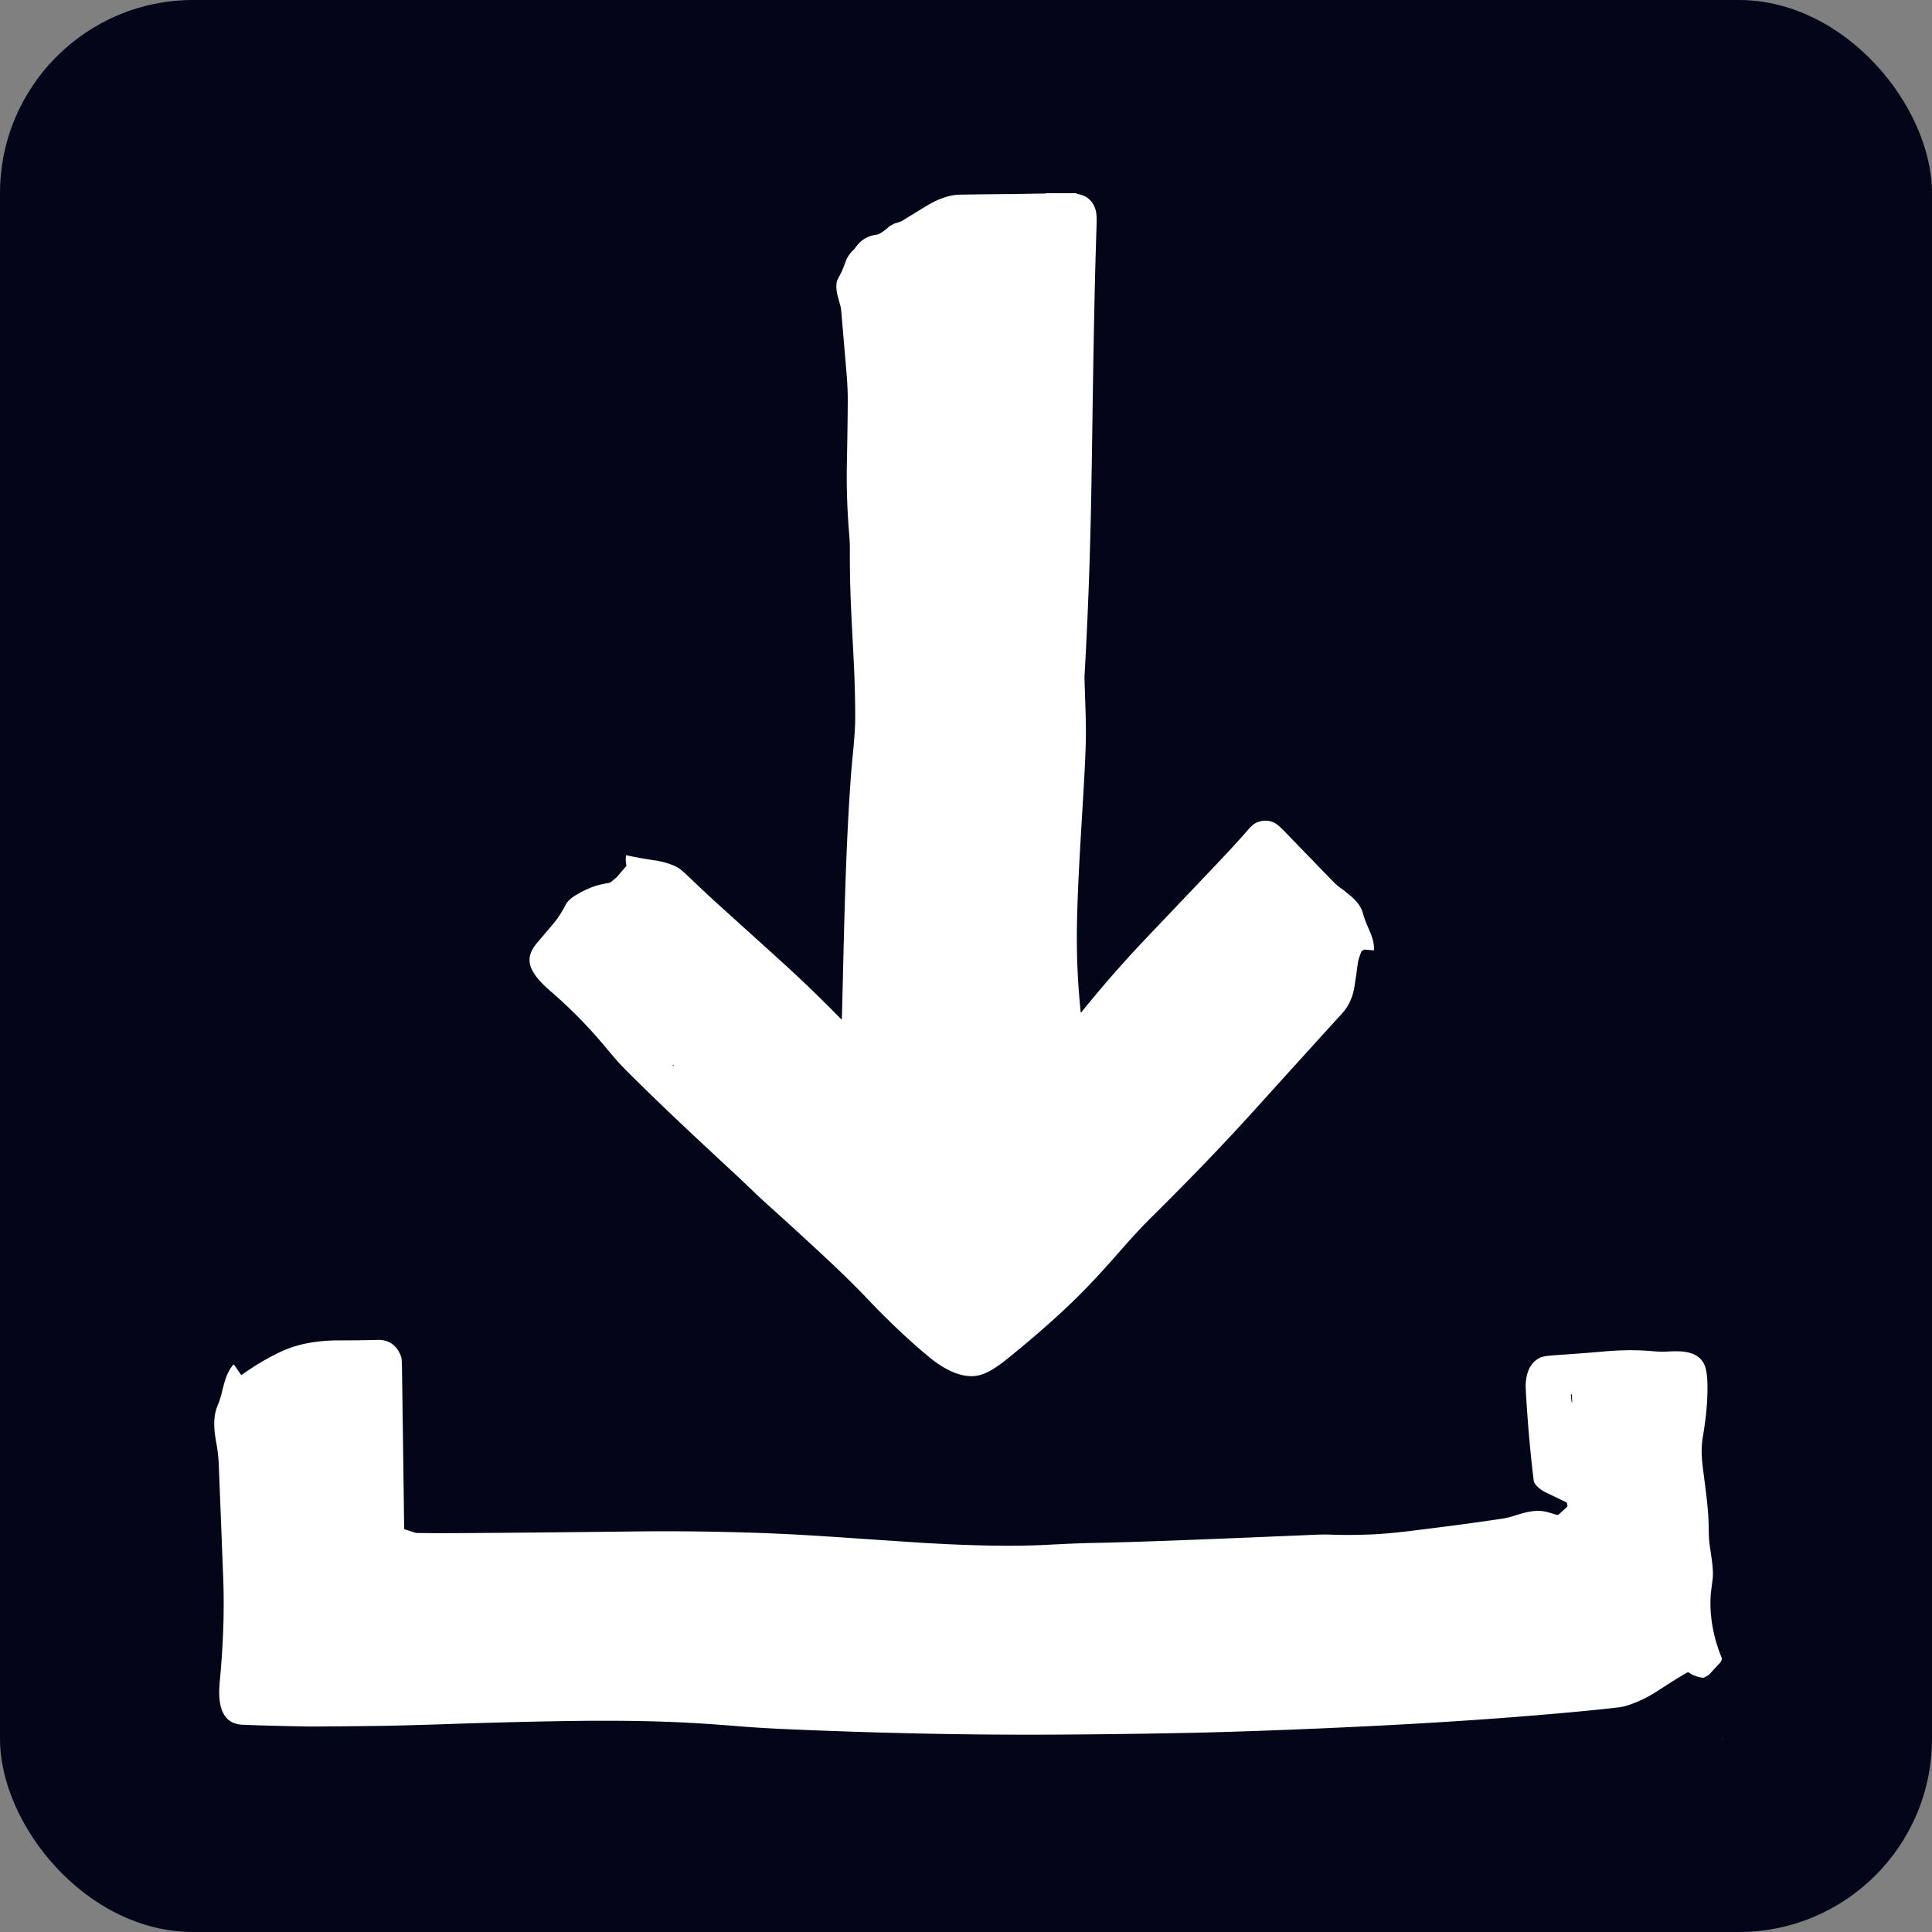 <svg xmlns="http://www.w3.org/2000/svg" version="1.1" xmlns:xlink="http://www.w3.org/1999/xlink" width="1000" height="1000"><rect width="100%" height="100%" fill="#808080" stroke="none"/><style>
    #light-icon {
      display: inline;
    }
    #dark-icon {
      display: none;
    }

    @media (prefers-color-scheme: dark) {
      #light-icon {
        display: none;
      }
      #dark-icon {
        display: inline;
      }
    }
  </style><g id="light-icon"><svg xmlns="http://www.w3.org/2000/svg" version="1.1" xmlns:xlink="http://www.w3.org/1999/xlink" width="1000" height="1000"><g clip-path="url(#SvgjsClipPath1047)"><rect width="1000" height="1000" fill="#030618"></rect><g transform="matrix(0.5,0,0,0.5,108,100)"><svg xmlns="http://www.w3.org/2000/svg" version="1.1" xmlns:xlink="http://www.w3.org/1999/xlink" width="1568" height="1600"><svg xmlns="http://www.w3.org/2000/svg" version="1.1" viewBox="0.00 0.00 1568.00 1600.00">
<g fill="#ffffff">
<path d="
  M 899.50 0.00
  L 898.36 0.39
  A 0.14 0.14 0.0 0 0 898.38 0.66
  Q 914.60 2.95 918.44 18.44
  C 919.47 22.62 919.29 29.69 919.12 34.87
  C 916.02 126.19 915.07 235.18 913.63 313.75
  Q 911.89 408.72 906.80 498.00
  Q 906.62 501.10 906.71 503.99
  C 907.27 522.20 908.03 540.09 908.14 557.50
  Q 908.22 569.85 906.74 599.00
  C 904.22 648.47 899.23 712.76 898.78 764.75
  Q 898.41 806.30 902.76 847.84
  A 0.32 0.32 0.0 0 0 903.33 848.01
  Q 935.15 808.36 971.96 769.69
  Q 1037.42 700.93 1048.22 689.47
  Q 1063.90 672.85 1076.82 658.06
  C 1079.33 655.18 1082.36 652.36 1085.94 651.07
  Q 1094.73 647.90 1102.56 651.41
  Q 1106.63 653.24 1114.45 661.35
  Q 1130.67 678.15 1161.82 710.27
  C 1164.81 713.36 1168.34 716.94 1171.46 719.02
  Q 1174.16 720.81 1181.82 727.17
  C 1188.22 732.48 1192.98 738.23 1195.04 745.88
  C 1198.99 760.57 1206.53 768.99 1206.42 783.09
  A 0.70 0.70 0.0 0 1 1205.66 783.78
  L 1196.84 783.01
  A 0.90 0.86 -52.0 0 0 1196.43 783.07
  Q 1194.85 783.65 1193.82 784.50
  A 2.32 2.28 80.3 0 0 1193.15 785.46
  C 1191.62 789.64 1190.09 793.11 1189.52 797.65
  Q 1187.92 810.40 1185.92 822.46
  Q 1183.31 838.24 1172.64 849.88
  Q 1153.58 870.67 1080.19 951.79
  C 1046.31 989.25 1011.22 1025.19 975.51 1060.57
  C 959.71 1076.22 949.07 1088.90 932.16 1107.91
  Q 906.49 1136.76 881.20 1159.94
  Q 855.23 1183.74 826.54 1206.80
  C 816.76 1214.66 805.59 1222.72 794.28 1224.28
  C 777.09 1226.65 758.72 1215.52 745.59 1204.63
  Q 714.34 1178.75 681.46 1144.04
  Q 665.28 1126.96 642.31 1105.44
  Q 612.12 1077.15 578.39 1046.85
  C 566.81 1036.45 555.97 1025.56 545.41 1015.77
  C 510.98 983.88 473.55 949.16 438.39 914.24
  Q 428.27 904.19 423.75 899.21
  Q 420.92 896.10 410.59 883.73
  Q 384.87 852.92 355.21 827.21
  C 347.64 820.66 339.43 813.08 334.87 804.17
  C 329.26 793.23 332.99 784.14 340.53 775.35
  Q 354.29 759.31 358.32 754.33
  Q 364.23 747.04 369.74 736.27
  C 371.15 733.51 374.92 729.90 377.88 728.04
  Q 391.55 719.42 403.66 716.19
  Q 405.72 715.64 414.81 713.83
  A 3.69 3.65 -70.1 0 0 416.39 713.08
  L 422.17 708.32
  A 4.11 3.29 -14.1 0 0 422.56 707.94
  L 432.30 696.50
  A 0.76 0.76 0.0 0 0 432.47 695.86
  Q 431.35 690.56 432.02 685.87
  A 0.55 0.55 0.0 0 1 432.68 685.41
  Q 446.03 688.35 461.72 690.65
  Q 474.85 692.57 484.79 697.62
  Q 488.05 699.28 493.93 704.80
  C 502.88 713.21 514.20 724.16 525.47 734.35
  Q 587.66 790.61 588.60 791.45
  C 613.06 813.55 633.54 833.33 654.83 855.09
  A 0.39 0.38 23.7 0 0 655.49 854.84
  C 657.59 778.39 658.77 686.20 664.91 602.72
  C 666.27 584.12 669.23 561.70 669.30 544.25
  C 669.36 526.61 668.80 505.21 667.95 487.93
  C 665.69 442.04 663.58 411.62 663.78 372.25
  Q 663.84 362.01 663.25 355.27
  C 661.09 330.19 660.21 304.18 660.67 280.75
  Q 661.53 237.69 661.60 214.75
  Q 661.64 202.00 660.39 187.25
  Q 655.15 125.11 654.82 121.73
  Q 654.50 118.44 653.87 116.16
  C 651.21 106.63 649.07 100.72 650.05 92.82
  Q 650.38 90.14 653.63 84.41
  Q 656.09 80.07 659.29 71.05
  Q 661.79 63.96 667.97 58.25
  A 9.78 9.46 -5.4 0 0 669.41 56.57
  Q 677.29 44.83 691.24 42.98
  A 9.46 9.40 -63.9 0 0 694.83 41.74
  Q 700.32 38.48 704.52 34.43
  A 2.25 2.08 -79.3 0 1 705.03 34.05
  L 709.63 31.52
  A 2.53 2.47 22.4 0 1 710.20 31.29
  Q 716.21 29.64 718.01 28.54
  Q 735.50 17.78 743.95 12.71
  C 753.85 6.76 765.81 1.72 777.50 1.51
  Q 810.44 0.94 866.65 0.65
  A 0.15 0.15 0.0 0 0 866.80 0.50
  L 866.80 0.49
  A 0.14 0.14 0.0 0 0 866.66 0.35
  L 834.44 0.00
  L 899.50 0.00
  Z
  M 480.32 902.65
  L 481.32 903.50
  A 0.19 0.19 0.0 0 0 481.62 903.27
  Q 481.29 902.54 480.55 902.26
  A 0.23 0.23 0.0 0 0 480.32 902.65
  Z"></path>
<path d="
  M 26.39 1212.88
  L 33.44 1223.03
  A 0.62 0.62 0.0 0 0 34.32 1223.18
  Q 54.77 1208.61 74.81 1199.25
  C 93.65 1190.45 114.53 1187.54 135.51 1187.56
  Q 155.26 1187.58 175.24 1187.05
  C 187.10 1186.73 195.44 1193.57 199.23 1204.50
  A 8.86 6.90 62.4 0 1 199.56 1205.69
  Q 200.03 1207.90 200.18 1219.25
  Q 201.71 1329.78 202.40 1382.40
  A 0.79 0.78 9.4 0 0 202.94 1383.14
  L 214.15 1386.76
  A 3.47 3.41 -35.5 0 0 215.22 1386.93
  Q 233.80 1387.17 236.75 1387.16
  Q 295.27 1387.05 443.75 1385.33
  Q 500.29 1384.67 563.85 1386.68
  Q 601.91 1387.88 652.09 1391.30
  Q 730.54 1396.65 740.25 1397.21
  C 783.35 1399.73 828.46 1401.22 866.75 1399.24
  Q 898.56 1397.59 911.75 1397.33
  C 974.40 1396.11 1045.28 1392.92 1145.00 1388.80
  C 1148.57 1388.65 1155.51 1388.41 1160.67 1388.62
  Q 1179.39 1389.36 1202.41 1388.49
  Q 1219.73 1387.83 1244.00 1384.84
  C 1276.47 1380.83 1307.32 1376.94 1338.42 1372.21
  Q 1345.09 1371.20 1351.89 1369.03
  C 1361.80 1365.87 1370.28 1363.35 1380.23 1364.26
  C 1385.35 1364.73 1391.93 1367.23 1395.69 1368.14
  A 2.08 2.07 -58.0 0 0 1397.66 1367.68
  L 1406.22 1359.95
  A 1.33 1.31 -26.5 0 0 1406.64 1358.72
  L 1406.16 1356.15
  A 1.28 1.26 8.0 0 0 1405.49 1355.27
  Q 1398.18 1351.59 1385.08 1345.42
  C 1380.21 1343.12 1373.94 1338.82 1371.94 1333.86
  A 3.23 2.73 -64.2 0 1 1371.75 1333.12
  Q 1366.71 1292.15 1364.00 1247.73
  Q 1363.26 1235.56 1363.37 1233.26
  C 1363.95 1221.85 1367.18 1211.36 1377.67 1205.74
  C 1381.18 1203.86 1388.33 1203.34 1391.56 1203.10
  C 1407.64 1201.87 1426.17 1200.68 1443.26 1199.13
  C 1458.72 1197.72 1474.17 1197.24 1489.28 1198.32
  C 1498.34 1198.96 1502.29 1199.61 1510.65 1199.10
  C 1524.79 1198.25 1543.06 1198.30 1549.06 1214.43
  C 1550.44 1218.14 1551.19 1224.45 1551.39 1228.85
  C 1552.23 1247.48 1550.14 1267.67 1546.88 1286.67
  C 1545.15 1296.78 1545.32 1306.07 1546.37 1315.68
  C 1547.99 1330.53 1552.41 1357.97 1552.78 1378.25
  C 1552.97 1388.51 1552.93 1393.78 1554.39 1403.19
  Q 1556.06 1413.92 1556.73 1420.50
  C 1557.15 1424.63 1557.52 1430.39 1556.79 1435.82
  Q 1555.18 1447.85 1554.99 1450.50
  C 1553.36 1472.50 1557.78 1495.38 1566.09 1515.63
  C 1567.01 1517.89 1565.65 1520.28 1563.81 1522.15
  Q 1560.38 1525.65 1554.22 1532.59
  Q 1552.70 1534.30 1548.29 1536.49
  A 2.94 2.90 34.8 0 1 1546.66 1536.77
  Q 1538.49 1535.74 1531.83 1531.20
  A 0.71 0.71 0.0 0 0 1531.09 1531.17
  C 1517.29 1538.80 1504.08 1548.02 1495.18 1553.42
  Q 1484.26 1560.04 1470.52 1564.88
  C 1467.54 1565.94 1463.58 1566.94 1460.06 1567.38
  Q 1447.60 1568.95 1426.01 1571.03
  C 1334.74 1579.81 1244.10 1585.18 1152.75 1589.18
  C 1118.20 1590.69 1061.76 1592.88 1017.74 1593.80
  Q 938.13 1595.45 864.00 1595.72
  C 775.58 1596.05 680.98 1593.71 594.53 1589.85
  Q 570.99 1588.80 551.51 1587.22
  Q 526.60 1585.19 508.50 1584.07
  C 461.74 1581.18 413.98 1580.84 359.25 1581.81
  Q 304.86 1582.77 247.40 1584.75
  Q 200.88 1586.35 174.09 1586.67
  Q 112.05 1587.42 100.75 1587.22
  Q 64.02 1586.59 35.27 1585.46
  C 10.69 1584.50 9.76 1559.28 11.48 1541.00
  C 14.86 1505.10 16.48 1469.44 15.03 1432.50
  Q 11.21 1335.05 10.57 1318.25
  C 10.29 1310.80 9.71 1303.51 8.11 1294.84
  C 5.70 1281.72 3.92 1267.26 9.40 1254.71
  C 12.93 1246.62 14.16 1238.20 16.92 1229.19
  Q 19.87 1219.55 25.38 1212.84
  A 0.63 0.63 0.0 0 1 26.39 1212.88
  Z
  M 1410.95 1243.40
  L 1410.31 1243.45
  A 0.17 0.17 0.0 0 0 1410.15 1243.63
  L 1410.17 1243.76
  A 8.62 0.49 85.5 0 0 1411.33 1252.32
  A 8.62 0.49 85.5 0 0 1411.14 1243.68
  L 1411.13 1243.55
  A 0.17 0.17 0.0 0 0 1410.95 1243.40
  Z"></path>
<path d="
  M 1568.00 1599.48
  L 1568.00 1600.00
  L 1567.47 1600.00
  L 1568.00 1599.48
  Z"></path>
</g>
</svg></svg></g></g><defs><clipPath id="SvgjsClipPath1047"><rect width="1000" height="1000" x="0" y="0" rx="100" ry="100"></rect></clipPath></defs></svg></g><g id="dark-icon"><svg xmlns="http://www.w3.org/2000/svg" version="1.1" xmlns:xlink="http://www.w3.org/1999/xlink" width="1000" height="1000"><g><g transform="matrix(0.625,0,0,0.625,10,0)"><svg xmlns="http://www.w3.org/2000/svg" version="1.1" xmlns:xlink="http://www.w3.org/1999/xlink" width="1568" height="1600"><svg xmlns="http://www.w3.org/2000/svg" version="1.1" viewBox="0.00 0.00 1568.00 1600.00">
<g fill="#ffffff">
<path d="
  M 899.50 0.00
  L 898.36 0.39
  A 0.14 0.14 0.0 0 0 898.38 0.66
  Q 914.60 2.95 918.44 18.44
  C 919.47 22.62 919.29 29.69 919.12 34.87
  C 916.02 126.19 915.07 235.18 913.63 313.75
  Q 911.89 408.72 906.80 498.00
  Q 906.62 501.10 906.71 503.99
  C 907.27 522.20 908.03 540.09 908.14 557.50
  Q 908.22 569.85 906.74 599.00
  C 904.22 648.47 899.23 712.76 898.78 764.75
  Q 898.41 806.30 902.76 847.84
  A 0.32 0.32 0.0 0 0 903.33 848.01
  Q 935.15 808.36 971.96 769.69
  Q 1037.42 700.93 1048.22 689.47
  Q 1063.90 672.85 1076.82 658.06
  C 1079.33 655.18 1082.36 652.36 1085.94 651.07
  Q 1094.73 647.90 1102.56 651.41
  Q 1106.63 653.24 1114.45 661.35
  Q 1130.67 678.15 1161.82 710.27
  C 1164.81 713.36 1168.34 716.94 1171.46 719.02
  Q 1174.16 720.81 1181.82 727.17
  C 1188.22 732.48 1192.98 738.23 1195.04 745.88
  C 1198.99 760.57 1206.53 768.99 1206.42 783.09
  A 0.70 0.70 0.0 0 1 1205.66 783.78
  L 1196.84 783.01
  A 0.90 0.86 -52.0 0 0 1196.43 783.07
  Q 1194.85 783.65 1193.82 784.50
  A 2.32 2.28 80.3 0 0 1193.15 785.46
  C 1191.62 789.64 1190.09 793.11 1189.52 797.65
  Q 1187.92 810.40 1185.92 822.46
  Q 1183.31 838.24 1172.64 849.88
  Q 1153.58 870.67 1080.19 951.79
  C 1046.31 989.25 1011.22 1025.19 975.51 1060.57
  C 959.71 1076.22 949.07 1088.90 932.16 1107.91
  Q 906.49 1136.76 881.20 1159.94
  Q 855.23 1183.74 826.54 1206.80
  C 816.76 1214.66 805.59 1222.72 794.28 1224.28
  C 777.09 1226.65 758.72 1215.52 745.59 1204.63
  Q 714.34 1178.75 681.46 1144.04
  Q 665.28 1126.96 642.31 1105.44
  Q 612.12 1077.15 578.39 1046.85
  C 566.81 1036.45 555.97 1025.56 545.41 1015.77
  C 510.98 983.88 473.55 949.16 438.39 914.24
  Q 428.27 904.19 423.75 899.21
  Q 420.92 896.10 410.59 883.73
  Q 384.87 852.92 355.21 827.21
  C 347.64 820.66 339.43 813.08 334.87 804.17
  C 329.26 793.23 332.99 784.14 340.53 775.35
  Q 354.29 759.31 358.32 754.33
  Q 364.23 747.04 369.74 736.27
  C 371.15 733.51 374.92 729.90 377.88 728.04
  Q 391.55 719.42 403.66 716.19
  Q 405.72 715.64 414.81 713.83
  A 3.69 3.65 -70.1 0 0 416.39 713.08
  L 422.17 708.32
  A 4.11 3.29 -14.1 0 0 422.56 707.94
  L 432.30 696.50
  A 0.76 0.76 0.0 0 0 432.47 695.86
  Q 431.35 690.56 432.02 685.87
  A 0.55 0.55 0.0 0 1 432.68 685.41
  Q 446.03 688.35 461.72 690.65
  Q 474.85 692.57 484.79 697.62
  Q 488.05 699.28 493.93 704.80
  C 502.88 713.21 514.20 724.16 525.47 734.35
  Q 587.66 790.61 588.60 791.45
  C 613.06 813.55 633.54 833.33 654.83 855.09
  A 0.39 0.38 23.7 0 0 655.49 854.84
  C 657.59 778.39 658.77 686.20 664.91 602.72
  C 666.27 584.12 669.23 561.70 669.30 544.25
  C 669.36 526.61 668.80 505.21 667.95 487.93
  C 665.69 442.04 663.58 411.62 663.78 372.25
  Q 663.84 362.01 663.25 355.27
  C 661.09 330.19 660.21 304.18 660.67 280.75
  Q 661.53 237.69 661.60 214.75
  Q 661.64 202.00 660.39 187.25
  Q 655.15 125.11 654.82 121.73
  Q 654.50 118.44 653.87 116.16
  C 651.21 106.63 649.07 100.72 650.05 92.82
  Q 650.38 90.14 653.63 84.41
  Q 656.09 80.07 659.29 71.05
  Q 661.79 63.96 667.97 58.25
  A 9.78 9.46 -5.4 0 0 669.41 56.57
  Q 677.29 44.83 691.24 42.98
  A 9.46 9.40 -63.9 0 0 694.83 41.74
  Q 700.32 38.48 704.52 34.43
  A 2.25 2.08 -79.3 0 1 705.03 34.05
  L 709.63 31.52
  A 2.53 2.47 22.4 0 1 710.20 31.29
  Q 716.21 29.64 718.01 28.54
  Q 735.50 17.78 743.95 12.71
  C 753.85 6.76 765.81 1.72 777.50 1.51
  Q 810.44 0.94 866.65 0.65
  A 0.15 0.15 0.0 0 0 866.80 0.50
  L 866.80 0.49
  A 0.14 0.14 0.0 0 0 866.66 0.35
  L 834.44 0.00
  L 899.50 0.00
  Z
  M 480.32 902.65
  L 481.32 903.50
  A 0.19 0.19 0.0 0 0 481.62 903.27
  Q 481.29 902.54 480.55 902.26
  A 0.23 0.23 0.0 0 0 480.32 902.65
  Z"></path>
<path d="
  M 26.39 1212.88
  L 33.44 1223.03
  A 0.62 0.62 0.0 0 0 34.32 1223.18
  Q 54.77 1208.61 74.81 1199.25
  C 93.65 1190.45 114.53 1187.54 135.51 1187.56
  Q 155.26 1187.58 175.24 1187.05
  C 187.10 1186.73 195.44 1193.57 199.23 1204.50
  A 8.86 6.90 62.4 0 1 199.56 1205.69
  Q 200.03 1207.90 200.18 1219.25
  Q 201.71 1329.78 202.40 1382.40
  A 0.79 0.78 9.4 0 0 202.94 1383.14
  L 214.15 1386.76
  A 3.47 3.41 -35.5 0 0 215.22 1386.93
  Q 233.80 1387.17 236.75 1387.16
  Q 295.27 1387.05 443.75 1385.33
  Q 500.29 1384.67 563.85 1386.68
  Q 601.91 1387.88 652.09 1391.30
  Q 730.54 1396.65 740.25 1397.21
  C 783.35 1399.73 828.46 1401.22 866.75 1399.24
  Q 898.56 1397.59 911.75 1397.33
  C 974.40 1396.11 1045.28 1392.92 1145.00 1388.80
  C 1148.57 1388.65 1155.51 1388.41 1160.67 1388.62
  Q 1179.39 1389.36 1202.41 1388.49
  Q 1219.73 1387.83 1244.00 1384.84
  C 1276.47 1380.83 1307.32 1376.94 1338.42 1372.21
  Q 1345.09 1371.20 1351.89 1369.03
  C 1361.80 1365.87 1370.28 1363.35 1380.23 1364.26
  C 1385.35 1364.73 1391.93 1367.23 1395.69 1368.14
  A 2.08 2.07 -58.0 0 0 1397.66 1367.68
  L 1406.22 1359.95
  A 1.33 1.31 -26.5 0 0 1406.64 1358.72
  L 1406.16 1356.15
  A 1.28 1.26 8.0 0 0 1405.49 1355.27
  Q 1398.18 1351.59 1385.08 1345.42
  C 1380.21 1343.12 1373.94 1338.82 1371.94 1333.86
  A 3.23 2.73 -64.2 0 1 1371.75 1333.12
  Q 1366.71 1292.15 1364.00 1247.73
  Q 1363.26 1235.56 1363.37 1233.26
  C 1363.95 1221.85 1367.18 1211.36 1377.67 1205.74
  C 1381.18 1203.86 1388.33 1203.34 1391.56 1203.10
  C 1407.64 1201.87 1426.17 1200.68 1443.26 1199.13
  C 1458.72 1197.72 1474.17 1197.24 1489.28 1198.32
  C 1498.34 1198.96 1502.29 1199.61 1510.65 1199.10
  C 1524.79 1198.25 1543.06 1198.30 1549.06 1214.43
  C 1550.44 1218.14 1551.19 1224.45 1551.39 1228.85
  C 1552.23 1247.48 1550.14 1267.67 1546.88 1286.67
  C 1545.15 1296.78 1545.32 1306.07 1546.37 1315.68
  C 1547.99 1330.53 1552.41 1357.97 1552.78 1378.25
  C 1552.97 1388.51 1552.93 1393.78 1554.39 1403.19
  Q 1556.06 1413.92 1556.73 1420.50
  C 1557.15 1424.63 1557.52 1430.39 1556.79 1435.82
  Q 1555.18 1447.85 1554.99 1450.50
  C 1553.36 1472.50 1557.78 1495.38 1566.09 1515.63
  C 1567.01 1517.89 1565.65 1520.28 1563.81 1522.15
  Q 1560.38 1525.65 1554.22 1532.59
  Q 1552.70 1534.30 1548.29 1536.49
  A 2.94 2.90 34.8 0 1 1546.66 1536.77
  Q 1538.49 1535.74 1531.83 1531.20
  A 0.71 0.71 0.0 0 0 1531.09 1531.17
  C 1517.29 1538.80 1504.08 1548.02 1495.18 1553.42
  Q 1484.26 1560.04 1470.52 1564.88
  C 1467.54 1565.94 1463.58 1566.94 1460.06 1567.38
  Q 1447.60 1568.95 1426.01 1571.03
  C 1334.74 1579.81 1244.10 1585.18 1152.75 1589.18
  C 1118.20 1590.69 1061.76 1592.88 1017.74 1593.80
  Q 938.13 1595.45 864.00 1595.72
  C 775.58 1596.05 680.98 1593.71 594.53 1589.85
  Q 570.99 1588.80 551.51 1587.22
  Q 526.60 1585.19 508.50 1584.07
  C 461.74 1581.18 413.98 1580.84 359.25 1581.81
  Q 304.86 1582.77 247.40 1584.75
  Q 200.88 1586.35 174.09 1586.67
  Q 112.05 1587.42 100.75 1587.22
  Q 64.02 1586.59 35.27 1585.46
  C 10.69 1584.50 9.76 1559.28 11.48 1541.00
  C 14.86 1505.10 16.48 1469.44 15.03 1432.50
  Q 11.21 1335.05 10.57 1318.25
  C 10.29 1310.80 9.71 1303.51 8.11 1294.84
  C 5.70 1281.72 3.92 1267.26 9.40 1254.71
  C 12.93 1246.62 14.16 1238.20 16.92 1229.19
  Q 19.87 1219.55 25.38 1212.84
  A 0.63 0.63 0.0 0 1 26.39 1212.88
  Z
  M 1410.95 1243.40
  L 1410.31 1243.45
  A 0.17 0.17 0.0 0 0 1410.15 1243.63
  L 1410.17 1243.76
  A 8.62 0.49 85.5 0 0 1411.33 1252.32
  A 8.62 0.49 85.5 0 0 1411.14 1243.68
  L 1411.13 1243.55
  A 0.17 0.17 0.0 0 0 1410.95 1243.40
  Z"></path>
<path d="
  M 1568.00 1599.48
  L 1568.00 1600.00
  L 1567.47 1600.00
  L 1568.00 1599.48
  Z"></path>
</g>
</svg></svg></g></g></svg></g></svg>